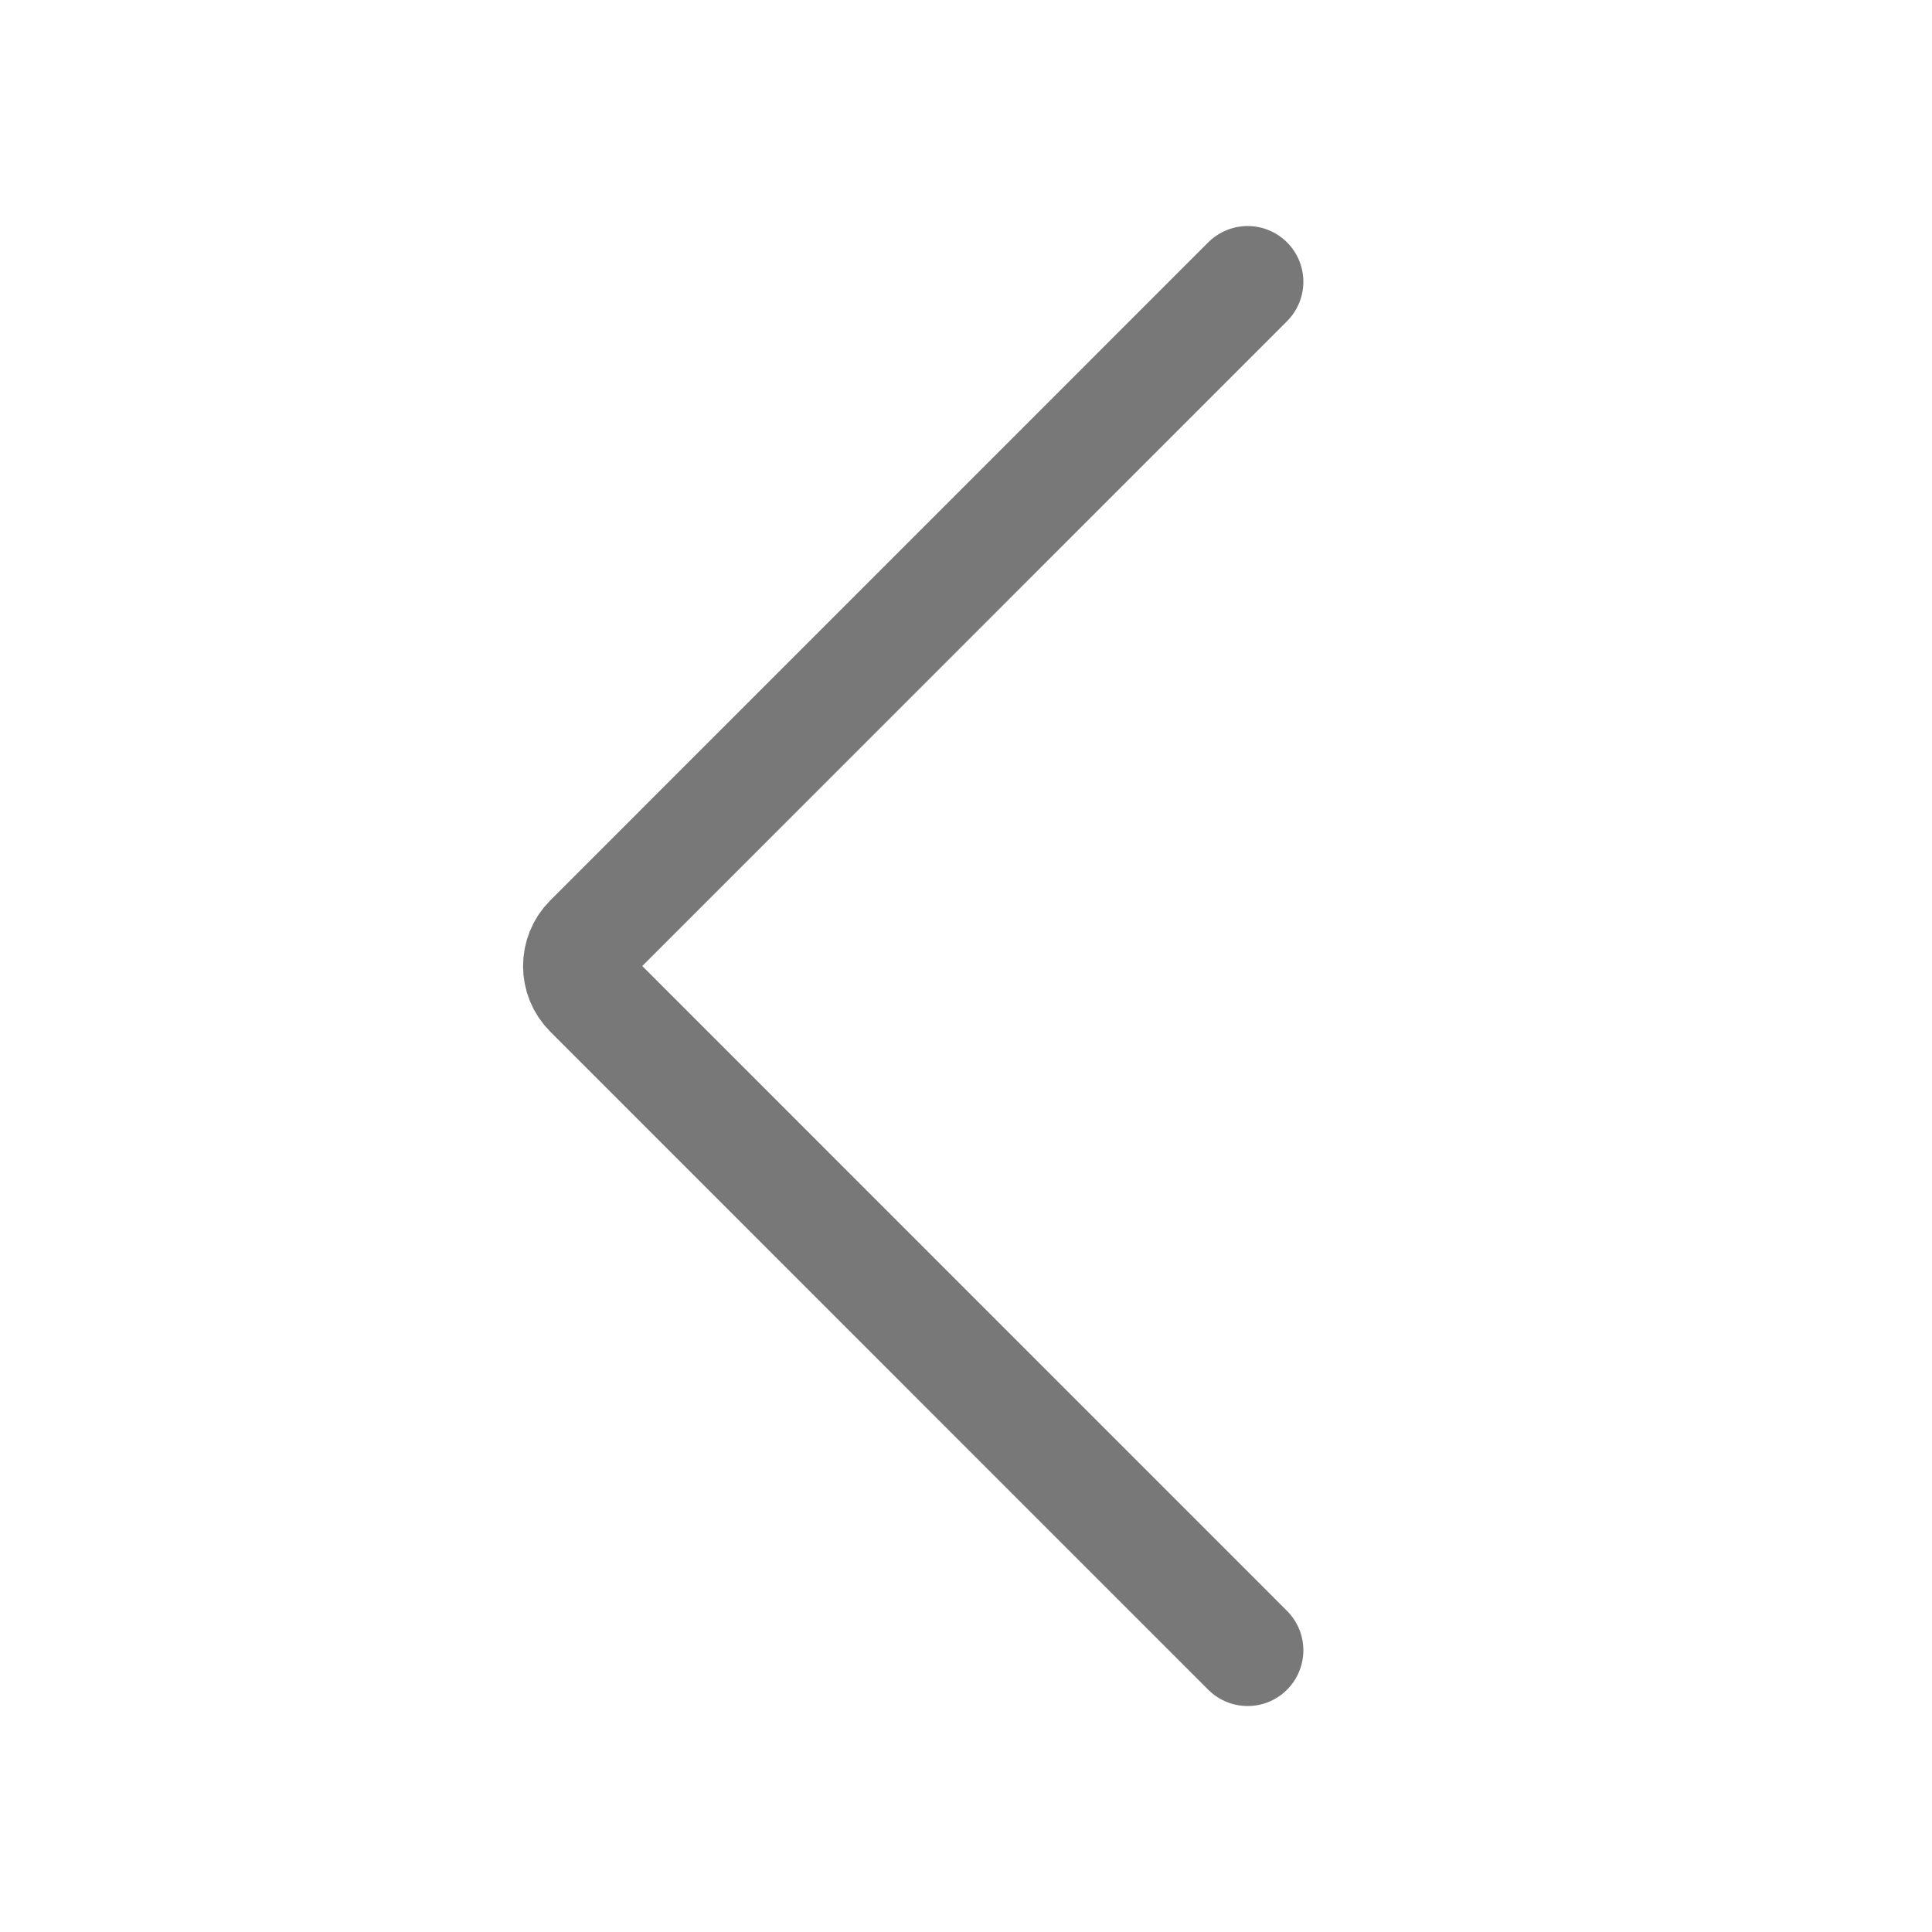 <svg width="26" height="26" viewBox="0 0 26 26" fill="none" xmlns="http://www.w3.org/2000/svg">
<path
d="M16.79 3.792L7.936 12.647C7.74 12.842 7.74 13.159 7.936 13.354L16.79 22.209"
fill="none"
stroke="#787878"
stroke-width="1.5"
stroke-linecap="round"
/>
</svg>
